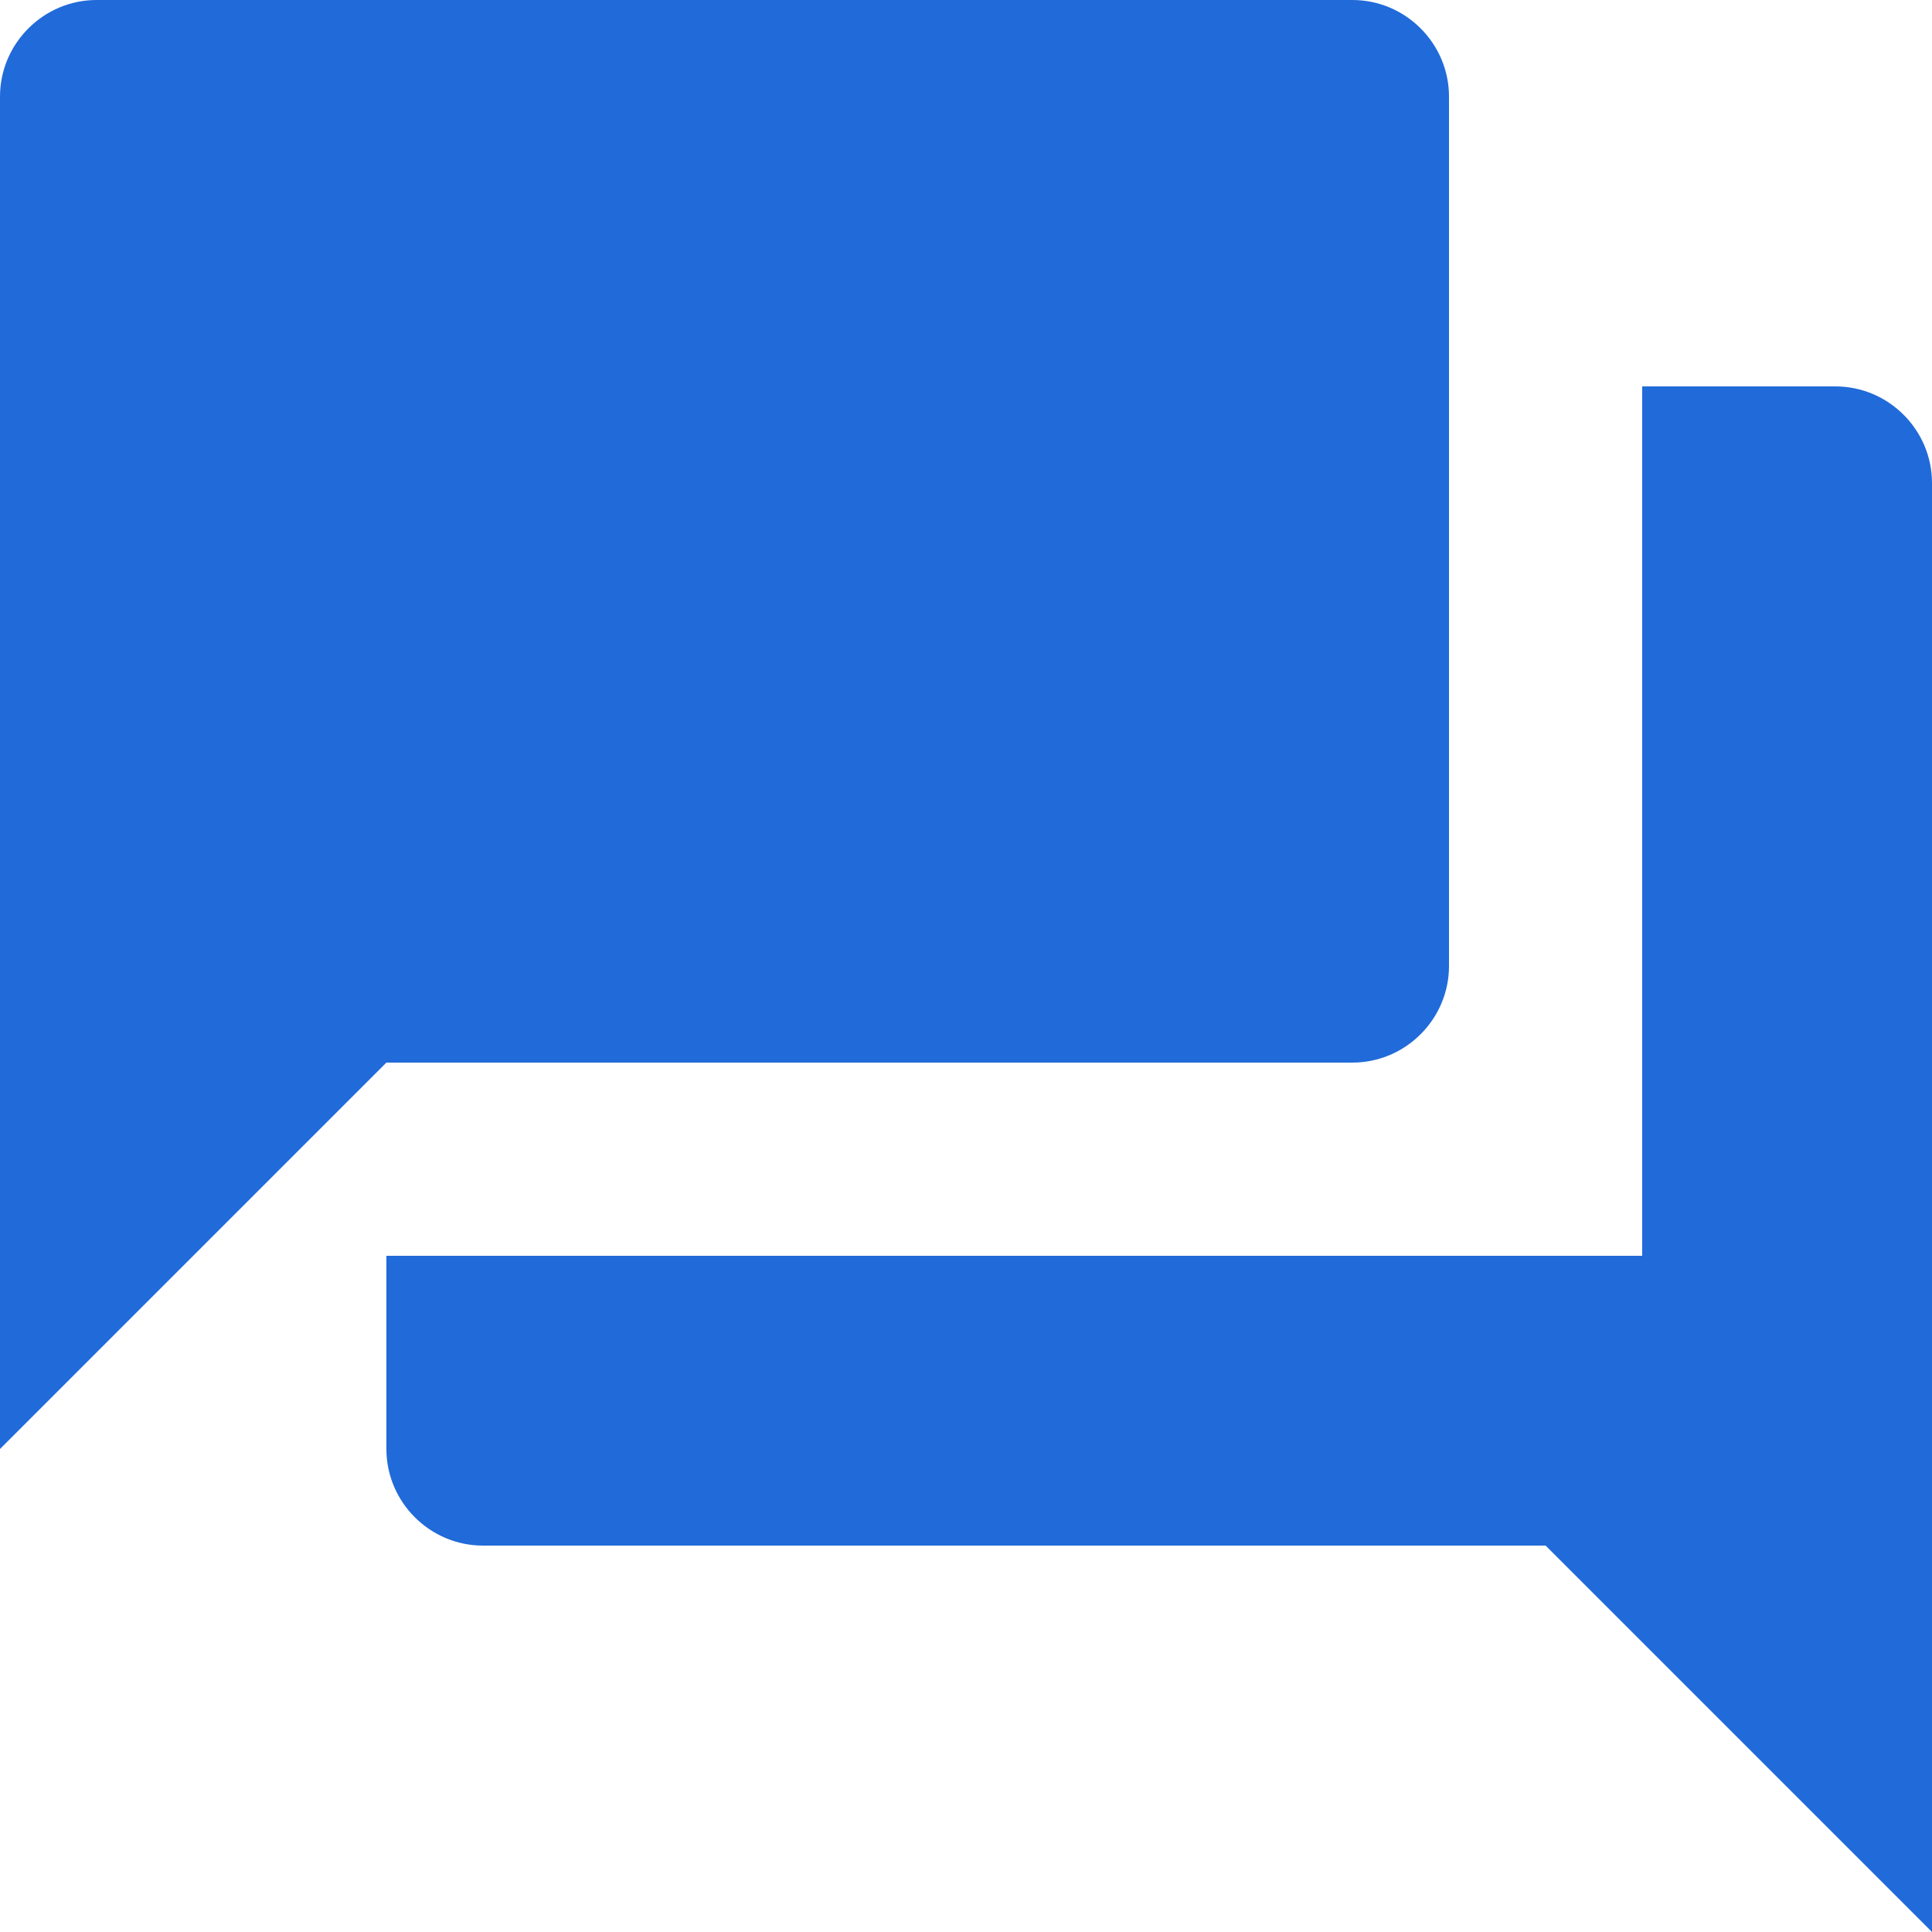 <?xml version="1.0" encoding="UTF-8" standalone="no"?><svg xmlns="http://www.w3.org/2000/svg" xmlns:xlink="http://www.w3.org/1999/xlink" fill="#216ad9" height="40" preserveAspectRatio="xMidYMid meet" version="1" viewBox="4.0 4.0 40.0 40.0" width="40" zoomAndPan="magnify"><g id="change1_1"><path d="M42 12h-4v18h-26v4c0 1.1.9 2 2 2h22l8 8v-30c0-1.1-.9-2-2-2zm-8 12v-18c0-1.1-.9-2-2-2h-26c-1.1 0-2 .9-2 2v28l8-8h20c1.1 0 2-.9 2-2z" fill="inherit"/></g></svg>